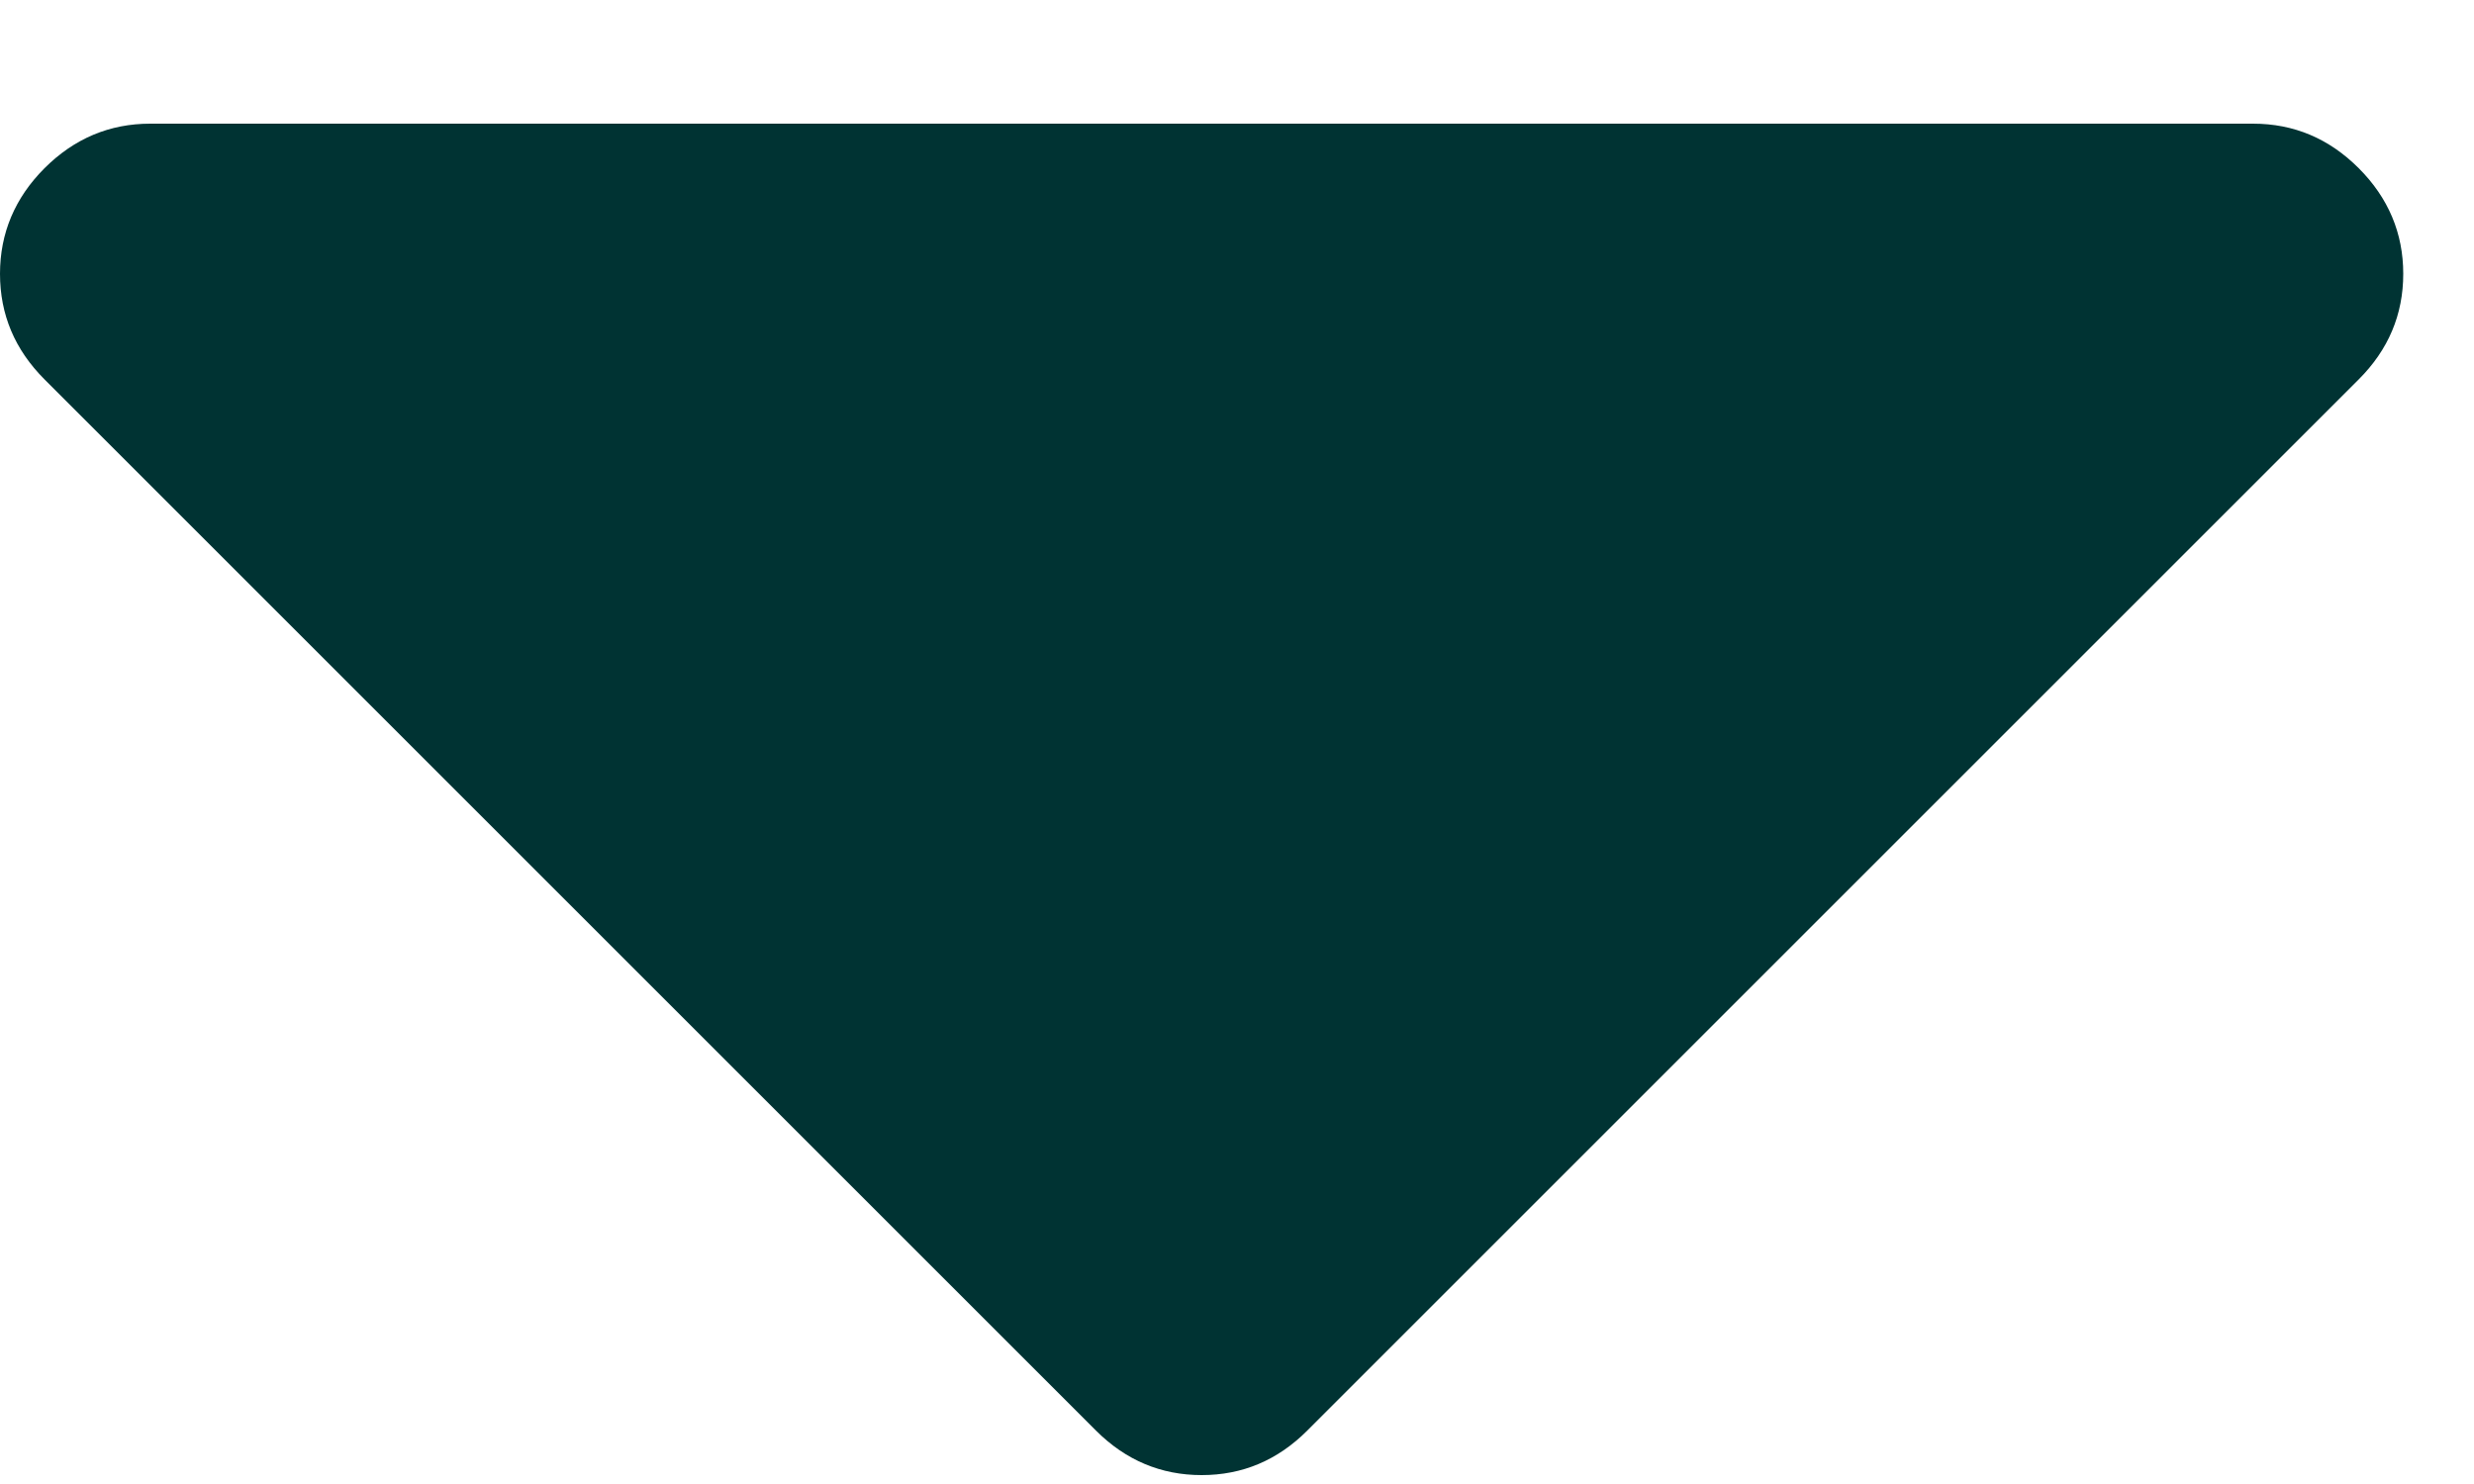 <svg width="10" height="6" viewBox="0 0 10 6" fill="none" xmlns="http://www.w3.org/2000/svg">
<path d="M9.534 0.68C9.654 0.8 9.714 0.943 9.714 1.107C9.714 1.272 9.654 1.414 9.534 1.534L5.284 5.784C5.164 5.904 5.022 5.964 4.857 5.964C4.693 5.964 4.55 5.904 4.43 5.784L0.18 1.534C0.06 1.414 0 1.272 0 1.107C0 0.943 0.06 0.8 0.18 0.68C0.3 0.56 0.443 0.5 0.607 0.5H9.107C9.272 0.5 9.414 0.56 9.534 0.68Z" fill="#003333"/>
</svg>
